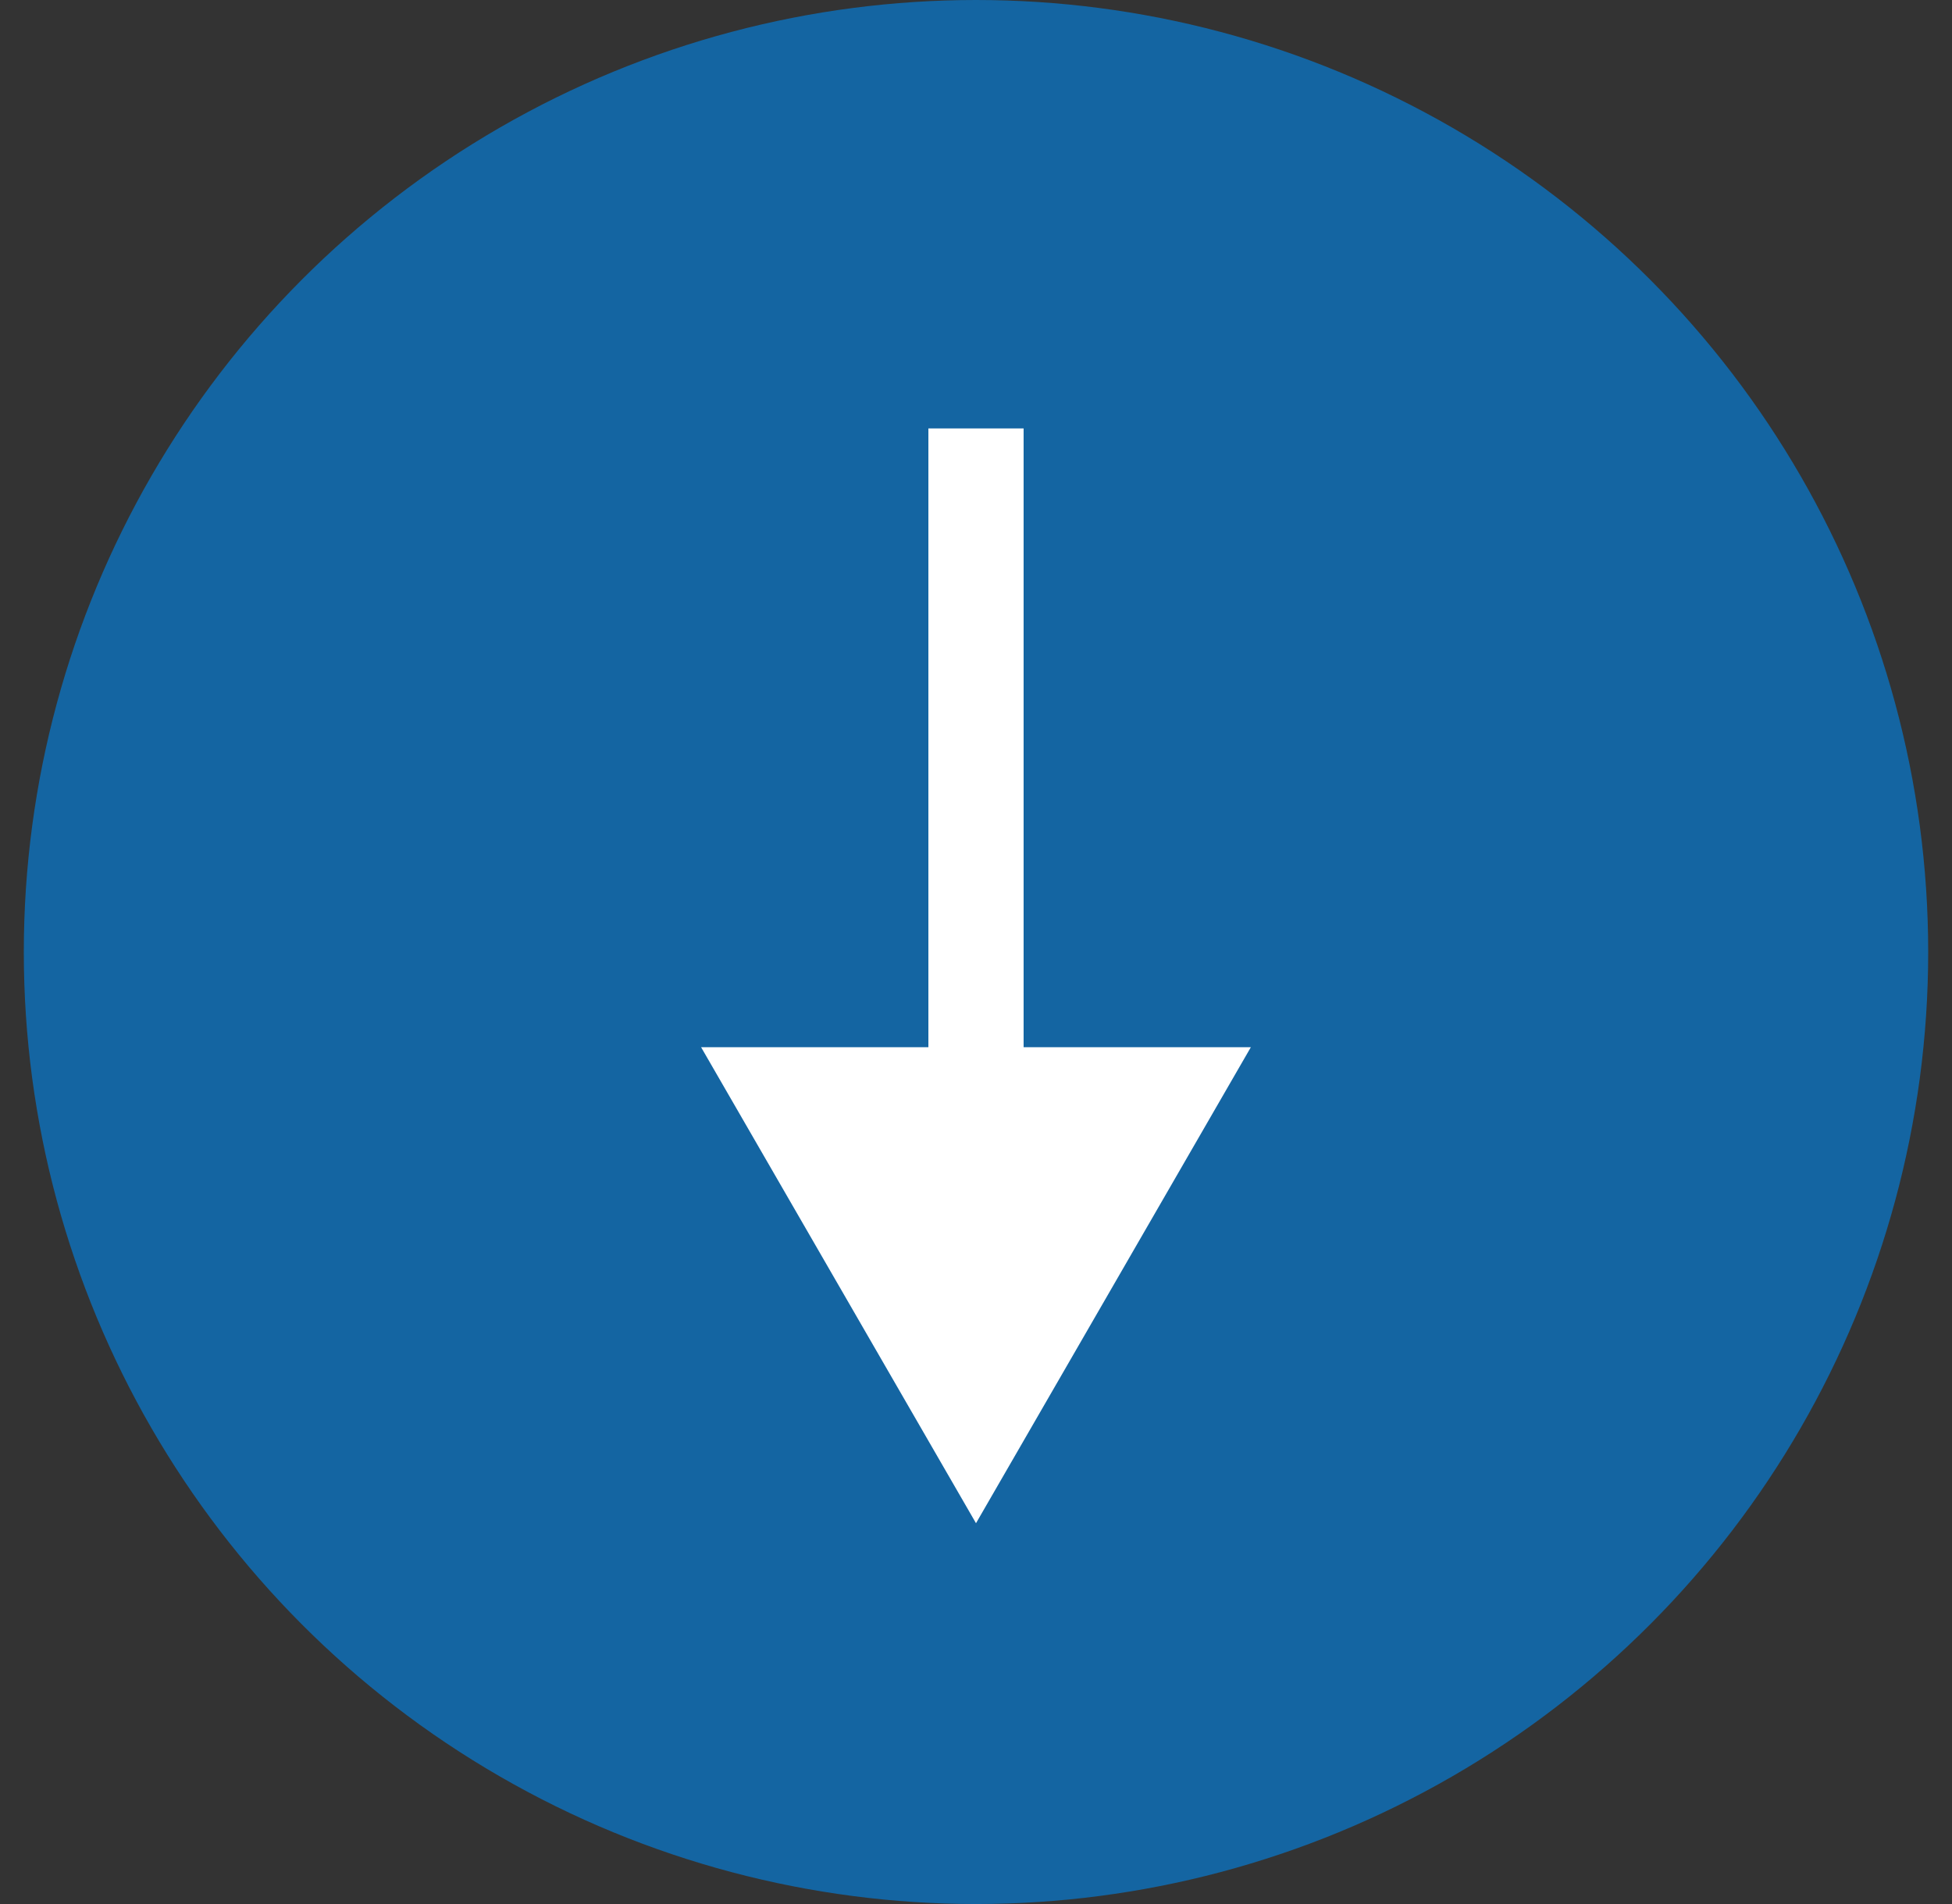 <svg width="41" height="40" viewBox="0 0 41 40" fill="none" xmlns="http://www.w3.org/2000/svg">
<rect x="0" y="0" width="41" height="40" fill="#333333" stroke="none"/>
<g id="Group 1410092717">
<g id="Group 1410092687">
<circle id="Ellipse 528" cx="20.5" cy="20" r="20" fill="#1465A2"/>
</g>
<path id="Arrow 7" d="M20.5 32L26.273 22L14.726 22L20.5 32ZM19.5 9L19.5 23L21.5 23L21.5 9L19.5 9Z" fill="white"/>
</g>
</svg>
